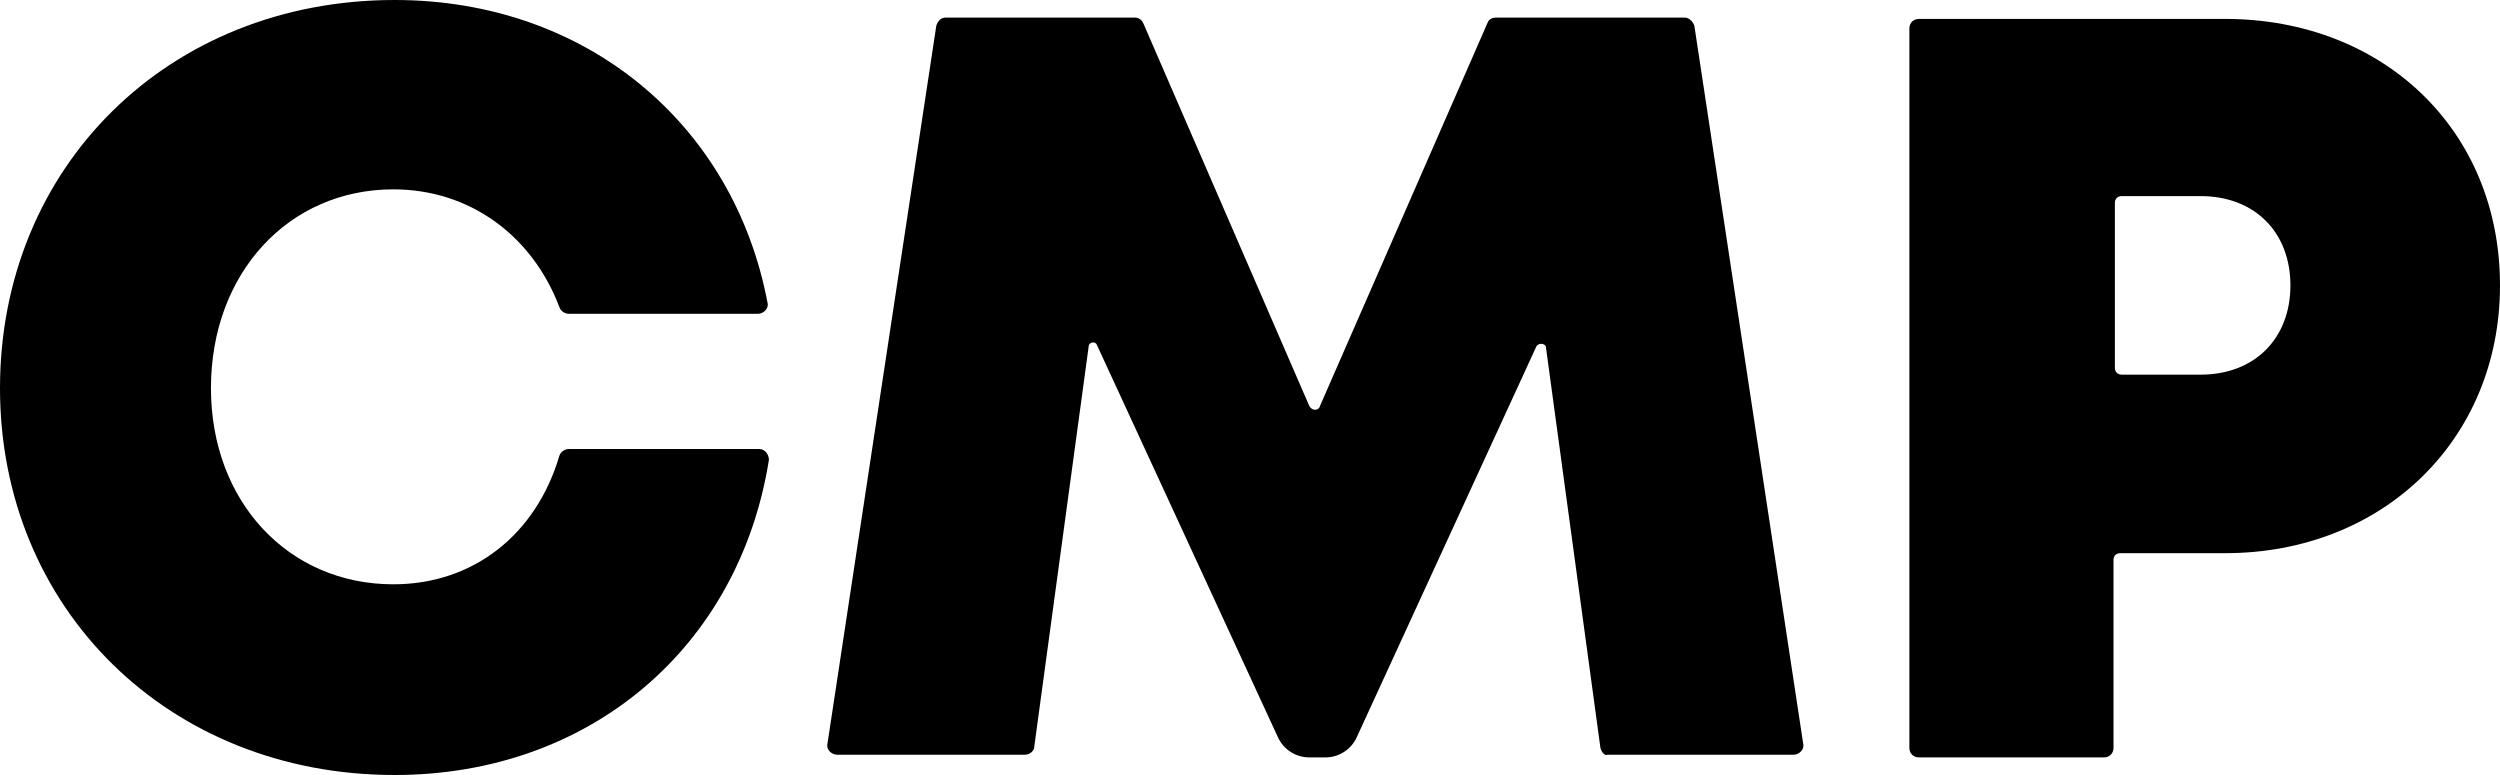<svg fill="none" height="31" viewBox="0 0 100 31" width="100" xmlns="http://www.w3.org/2000/svg"><g fill="#000"><path d="m0 15.527c0-8.873 6.75-15.527 15.787-15.527 7.621 0 13.555 4.923 14.916 12.119.054.216-.163.433-.381.433h-7.567c-.163 0-.327-.108-.381-.271-1.089-2.867-3.593-4.707-6.641-4.707-4.192 0-7.295 3.354-7.295 7.953 0 4.545 3.103 7.845 7.295 7.845 3.212 0 5.716-2.002 6.641-5.14.054-.162.218-.271.381-.271h7.621c.218 0 .381.216.381.433-1.198 7.52-7.186 12.606-14.97 12.606-9.036 0-15.787-6.654-15.787-15.473z"/><path d="m64.017 29.918-2.178-16.014c0-.162-.272-.216-.381-.054l-7.186 15.635c-.218.487-.708.811-1.252.811h-.653c-.544 0-1.034-.325-1.252-.811l-7.24-15.689c-.054-.162-.327-.108-.327.054l-2.177 16.014c0 .162-.163.325-.381.325h-7.512c-.218 0-.435-.216-.381-.433l4.355-28.728c.054-.162.163-.325.381-.325h7.567c.163 0 .272.108.327.216l6.641 15.311c.109.216.381.216.435 0l6.696-15.311c.054-.162.218-.216.327-.216h7.567c.163 0 .327.162.381.325l4.355 28.728c.054.216-.163.433-.381.433h-7.458c-.054.054-.218-.054-.272-.271z"/><path d="m100 11.415c0 6.168-4.682 10.712-10.996 10.712h-4.192c-.163 0-.272.108-.272.271v7.52c0 .216-.163.379-.381.379h-7.403c-.218 0-.381-.162-.381-.379v-28.782c0-.216.163-.379.381-.379h12.248c6.315 0 10.996 4.436 10.996 10.658zm-8.383 0c0-2.11-1.415-3.571-3.593-3.571h-3.157c-.163 0-.272.108-.272.271v6.6c0 .162.109.271.272.271h3.157c2.178 0 3.593-1.461 3.593-3.571z"/></g></svg>